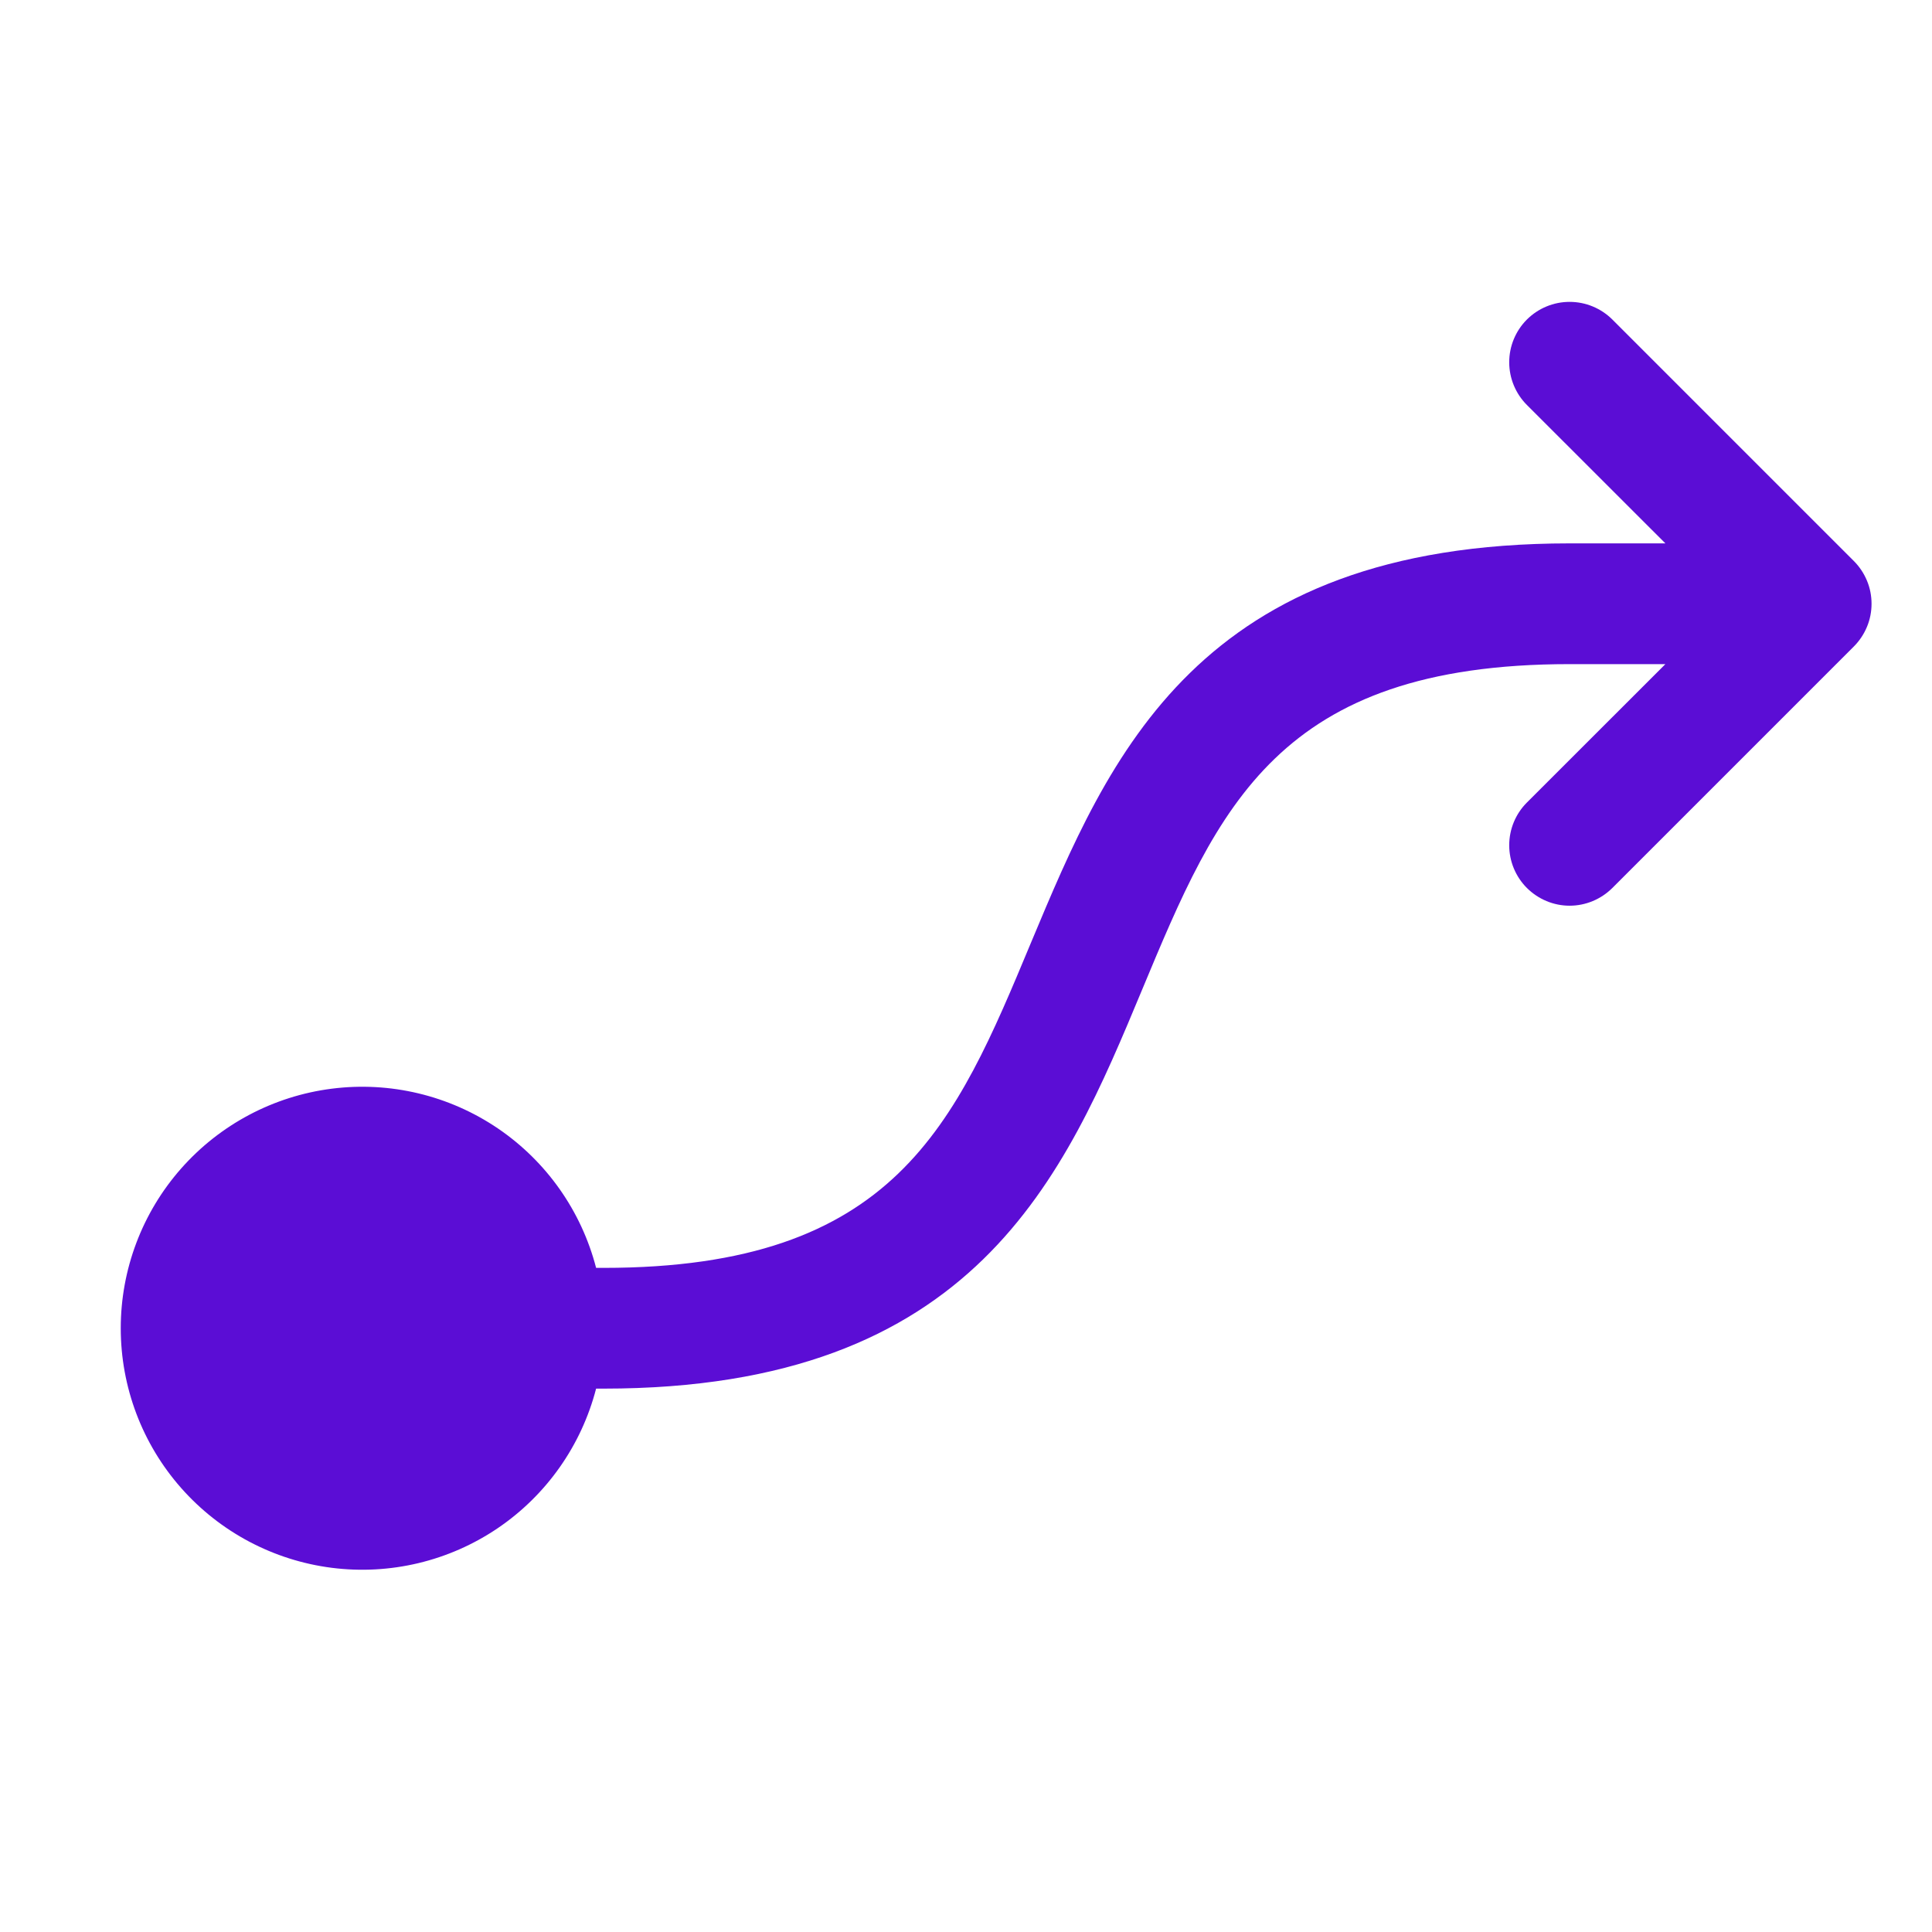 <svg width="24" height="24" viewBox="0 0 24 24" fill="none" xmlns="http://www.w3.org/2000/svg">
<path d="M23.029 8.031L20.029 11.031C19.888 11.171 19.698 11.251 19.498 11.251C19.299 11.251 19.109 11.171 18.968 11.031C18.827 10.89 18.748 10.699 18.748 10.5C18.748 10.301 18.827 10.11 18.968 9.969L20.688 8.25H19.498C15.873 8.25 15.131 10.031 14.19 12.289C13.222 14.614 12.123 17.25 7.498 17.25H7.405C7.222 17.957 6.788 18.573 6.184 18.983C5.579 19.393 4.846 19.568 4.122 19.476C3.398 19.384 2.732 19.031 2.249 18.483C1.766 17.935 1.5 17.23 1.5 16.5C1.5 15.77 1.766 15.065 2.249 14.517C2.732 13.969 3.398 13.616 4.122 13.524C4.846 13.432 5.579 13.607 6.184 14.017C6.788 14.427 7.222 15.043 7.405 15.75H7.498C11.124 15.75 11.866 13.969 12.807 11.711C13.78 9.386 14.874 6.75 19.498 6.75H20.688L18.968 5.031C18.827 4.89 18.748 4.699 18.748 4.5C18.748 4.301 18.827 4.11 18.968 3.969C19.109 3.829 19.299 3.75 19.498 3.75C19.698 3.75 19.888 3.829 20.029 3.969L23.029 6.969C23.099 7.039 23.154 7.122 23.192 7.213C23.23 7.304 23.249 7.401 23.249 7.5C23.249 7.599 23.23 7.696 23.192 7.787C23.154 7.878 23.099 7.961 23.029 8.031Z" fill="#5B0DD5"/>
</svg>
